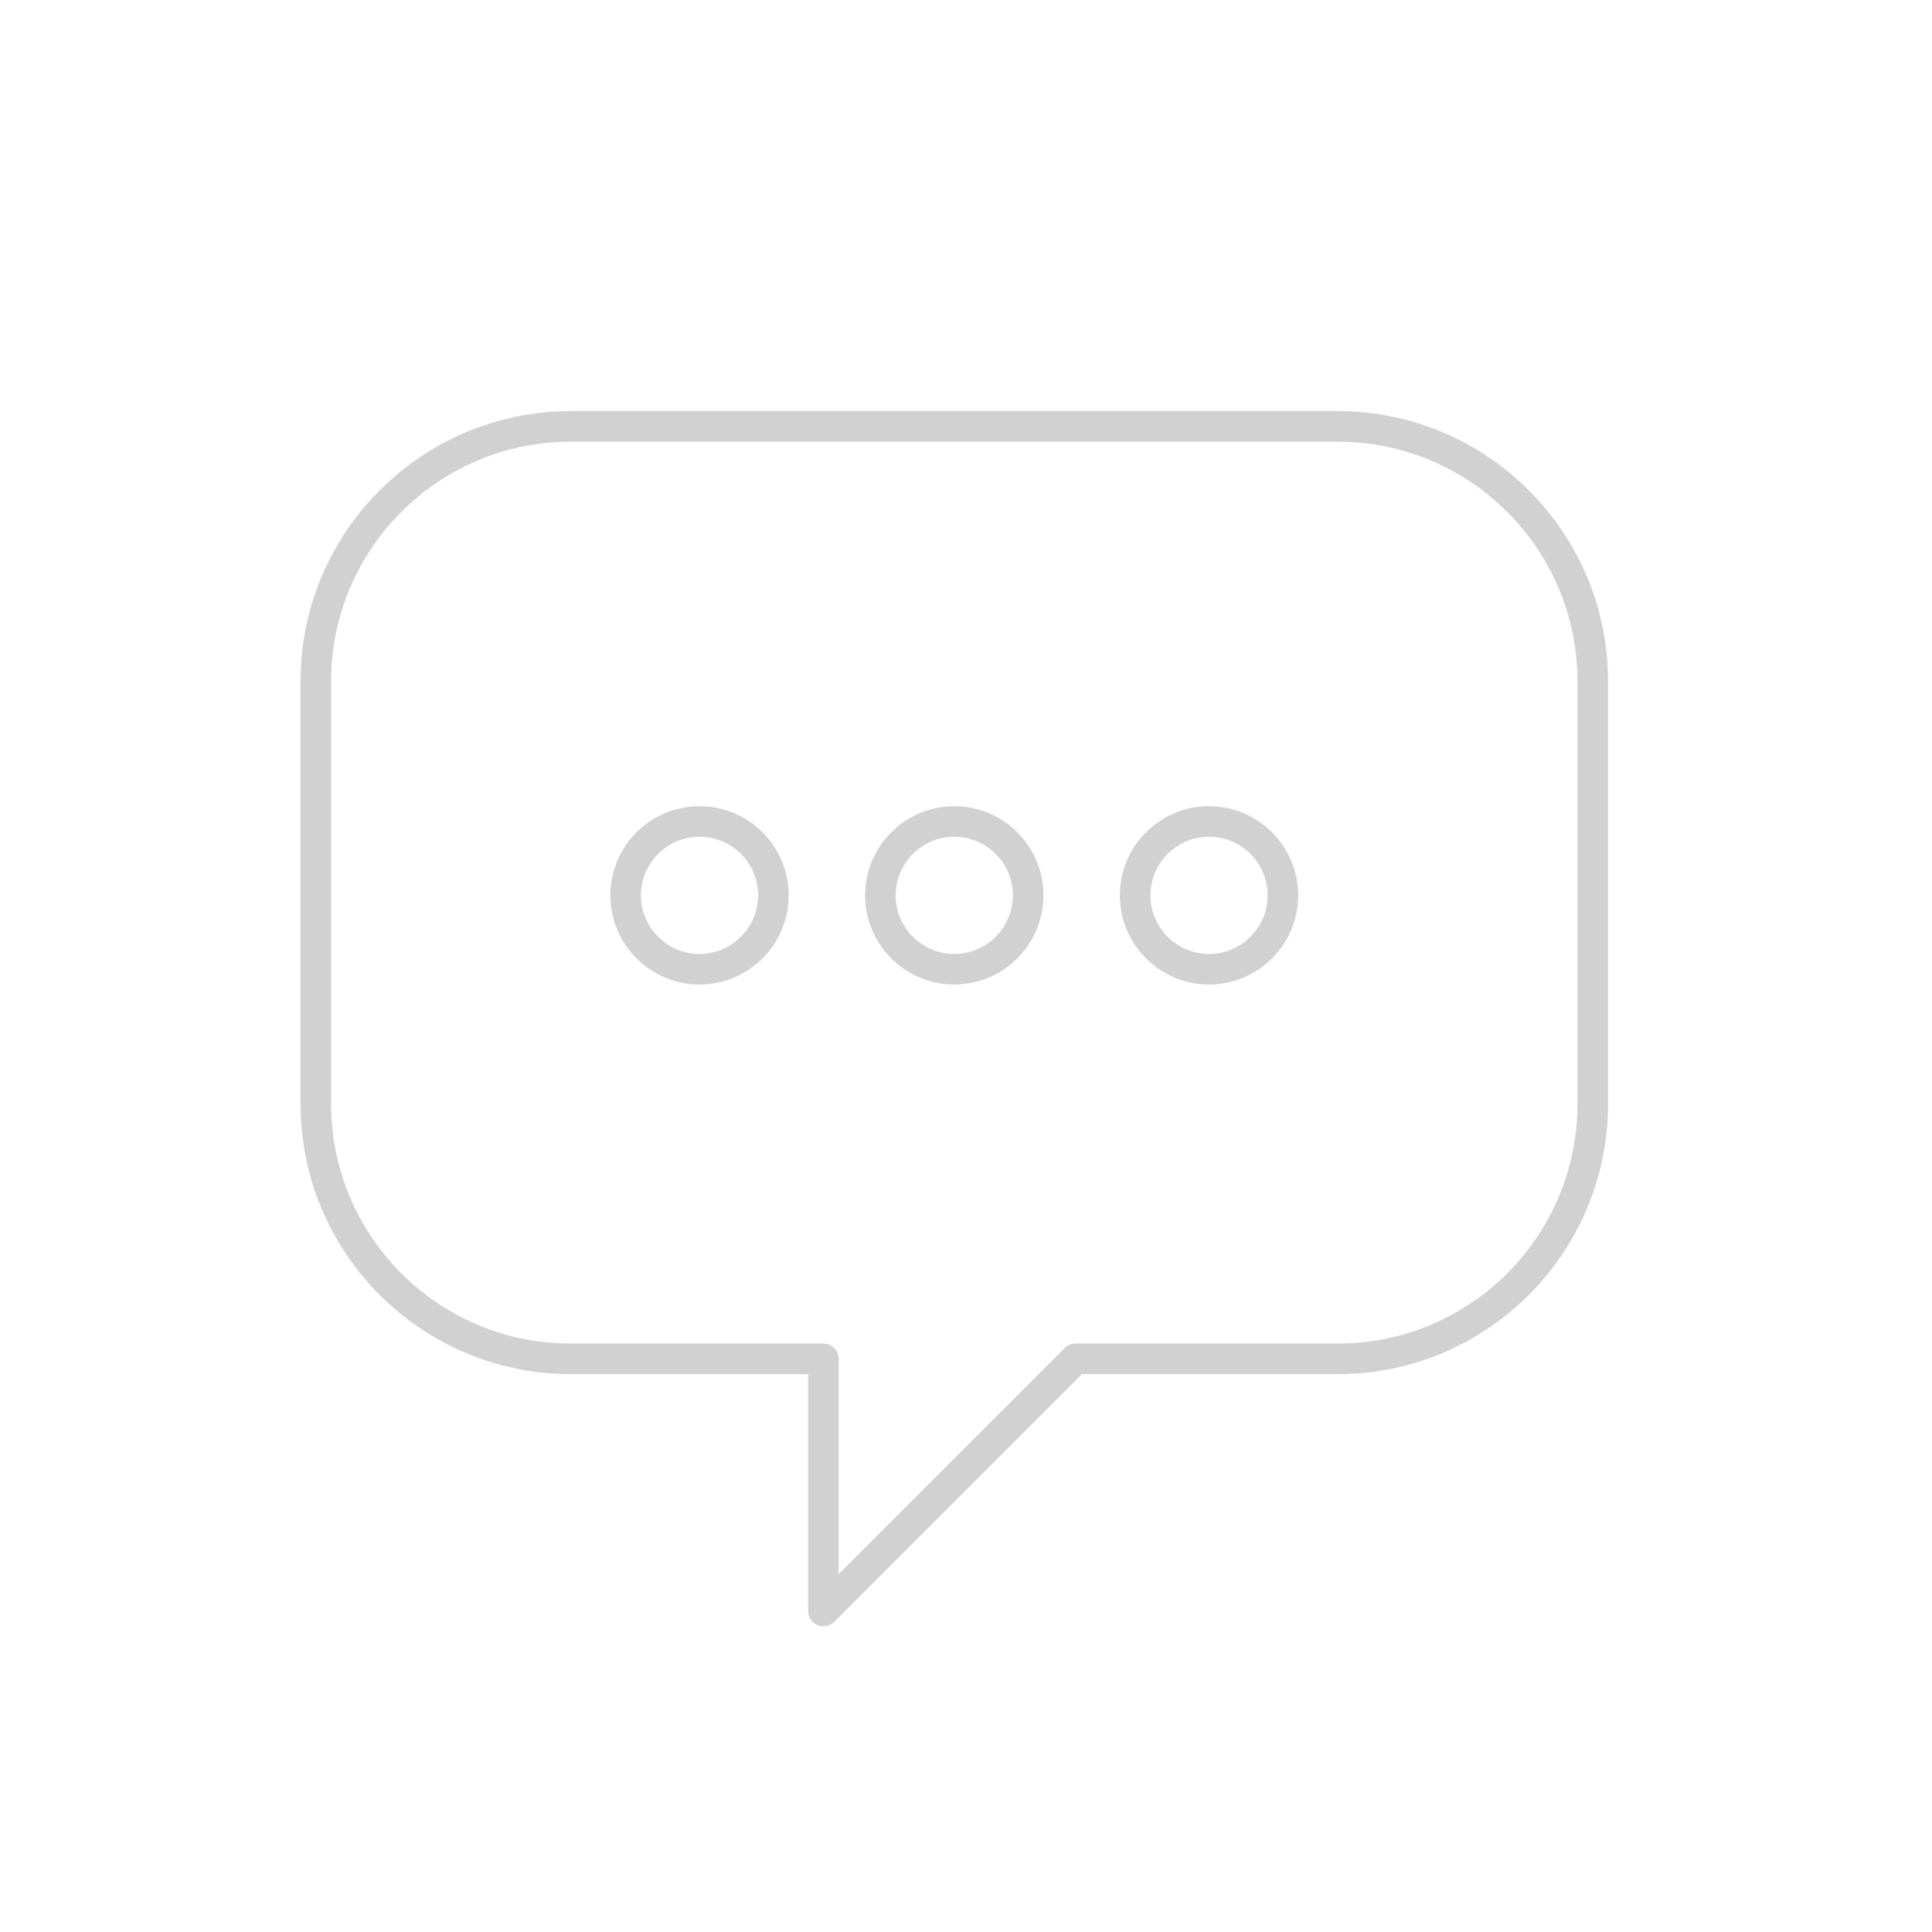 <svg xmlns="http://www.w3.org/2000/svg" xmlns:xlink="http://www.w3.org/1999/xlink" version="1.1" x="0px" y="0px" viewBox="0 0 100 100" style="enable-background:new 0 0 100 100;fill:url(#CerosGradient_id53a0478ed);" xml:space="preserve" aria-hidden="true" width="100px" height="100px"><defs><linearGradient class="cerosgradient" data-cerosgradient="true" id="CerosGradient_id53a0478ed" gradientUnits="userSpaceOnUse" x1="50%" y1="100%" x2="50%" y2="0%"><stop offset="0%" stop-color="#D1D1D1"/><stop offset="100%" stop-color="#D1D1D1"/></linearGradient><linearGradient/></defs><g><g><g><path style="fill:url(#CerosGradient_id53a0478ed);" d="M36.207,50.958c-2.545,0-4.615-2.07-4.615-4.615c0-2.545,2.07-4.615,4.615-4.615     c2.545,0,4.615,2.07,4.615,4.615C40.822,48.887,38.752,50.958,36.207,50.958z M36.207,43.31c-1.672,0-3.033,1.361-3.033,3.033     c0,1.672,1.361,3.033,3.033,3.033s3.033-1.36,3.033-3.033C39.24,44.67,37.88,43.31,36.207,43.31z" fill="#231F20"/><path style="fill:url(#CerosGradient_id53a0478ed);" d="M49.393,50.958c-2.545,0-4.615-2.07-4.615-4.615c0-2.545,2.07-4.615,4.615-4.615     c2.545,0,4.616,2.07,4.616,4.615C54.008,48.887,51.938,50.958,49.393,50.958z M49.393,43.31c-1.672,0-3.033,1.361-3.033,3.033     c0,1.672,1.361,3.033,3.033,3.033c1.673,0,3.033-1.36,3.033-3.033C52.426,44.67,51.065,43.31,49.393,43.31z" fill="#231F20"/><path style="fill:url(#CerosGradient_id53a0478ed);" d="M62.579,50.958c-2.545,0-4.615-2.07-4.615-4.615c0-2.545,2.07-4.615,4.615-4.615     c2.545,0,4.615,2.07,4.615,4.615C67.194,48.887,65.124,50.958,62.579,50.958z M62.579,43.31c-1.672,0-3.033,1.361-3.033,3.033     c0,1.672,1.361,3.033,3.033,3.033s3.033-1.36,3.033-3.033C65.611,44.67,64.251,43.31,62.579,43.31z" fill="#231F20"/></g><path style="fill:url(#CerosGradient_id53a0478ed);" d="M42.618,84.178c-0.102,0-0.205-0.02-0.303-0.06c-0.296-0.122-0.488-0.411-0.488-0.731V71.124    H29.533c-7.707,0-13.977-6.27-13.977-13.977V35.258c0-7.707,6.27-13.977,13.977-13.977h39.72c7.707,0,13.977,6.27,13.977,13.977    v21.889c0,7.707-6.271,13.977-13.977,13.977H55.999L43.177,83.946C43.026,84.098,42.824,84.178,42.618,84.178z M29.533,22.863    c-6.835,0-12.395,5.56-12.395,12.395v21.889c0,6.835,5.56,12.395,12.395,12.395h13.085c0.437,0,0.791,0.354,0.791,0.791v11.144    l11.704-11.704c0.148-0.148,0.349-0.232,0.559-0.232h13.581c6.835,0,12.395-5.56,12.395-12.395V35.258    c0-6.835-5.56-12.395-12.395-12.395H29.533z" fill="#231F20"/></g></g></svg>